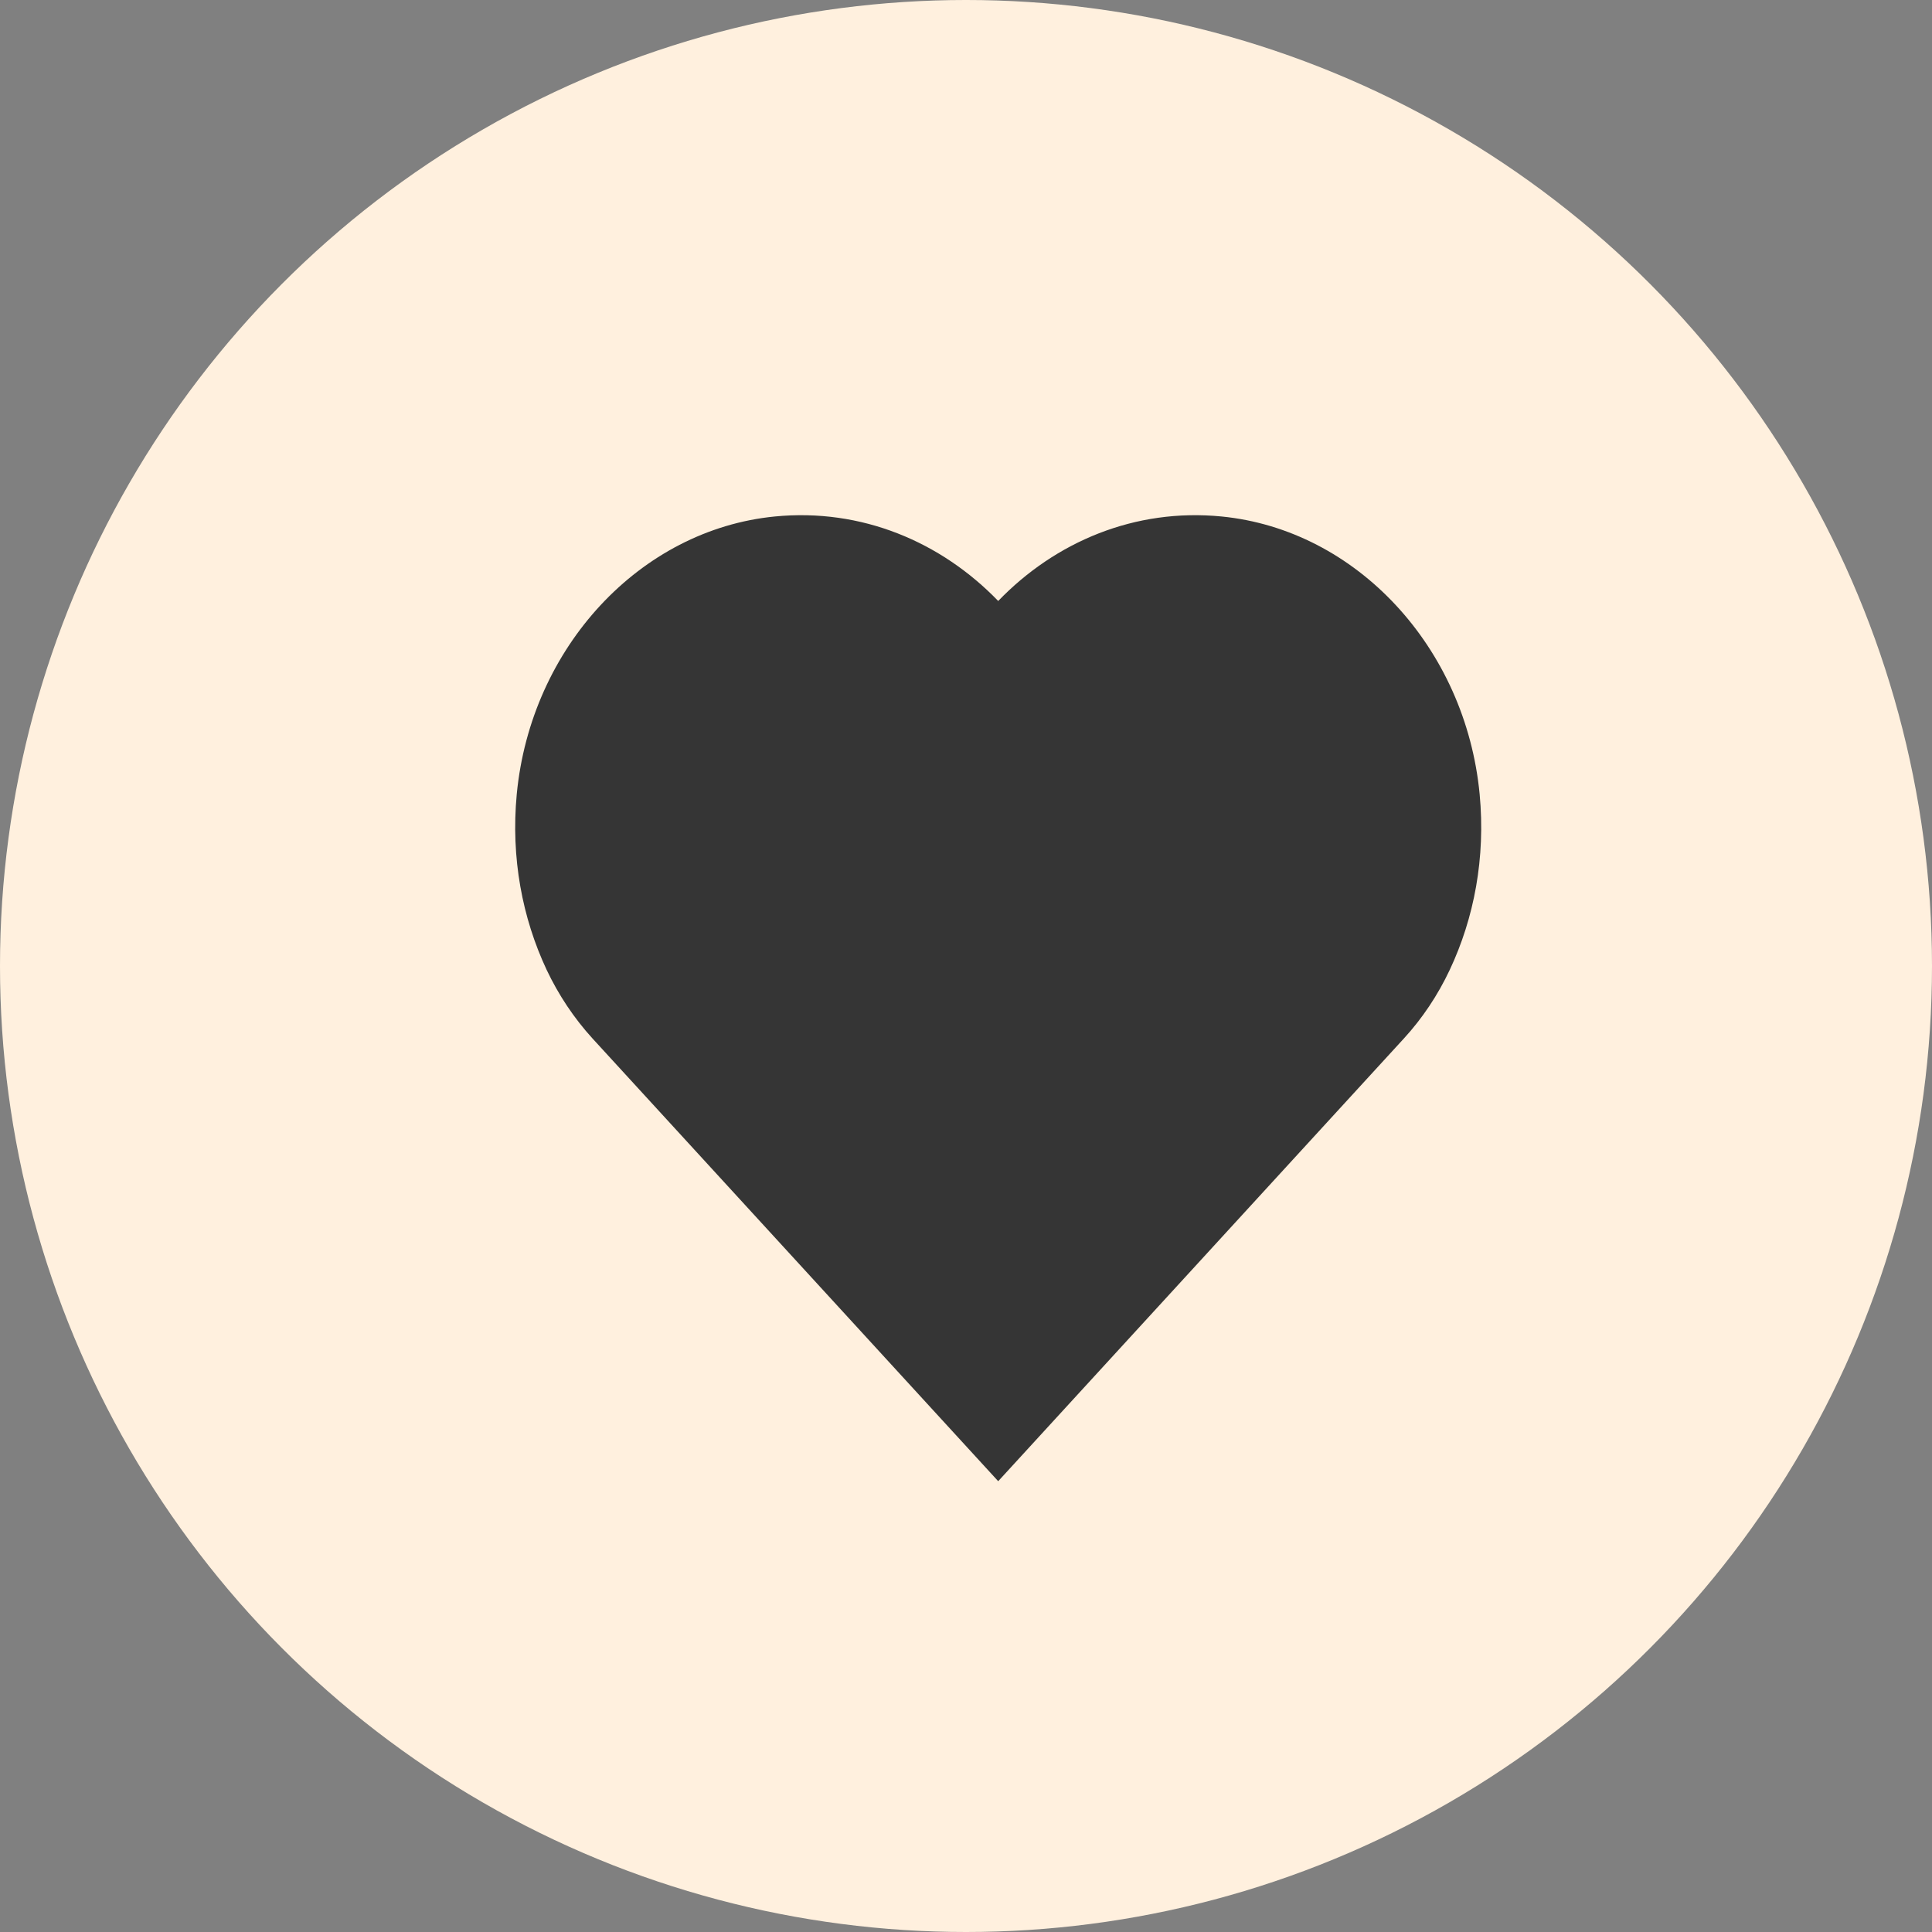<?xml version="1.0" encoding="UTF-8"?> <svg xmlns="http://www.w3.org/2000/svg" width="30" height="30" viewBox="0 0 30 30" fill="none"><rect x="0" y="0" width="30" height="30" fill="#808080" stroke="none"/><circle cx="15" cy="15" r="15" fill="#FFF0DE"></circle><path d="M18.969 8.02C17.623 7.888 16.388 8.412 15.5 9.332C14.612 8.413 13.377 7.888 12.031 8.02C9.938 8.226 8.242 10.052 8.024 12.333C7.931 13.32 8.11 14.253 8.488 15.059C8.674 15.452 8.914 15.811 9.2 16.125L15.5 23L21.8 16.125C22.086 15.813 22.326 15.454 22.512 15.059C22.89 14.255 23.069 13.322 22.976 12.333C22.758 10.052 21.062 8.226 18.969 8.02Z" fill="#353535"></path></svg> 